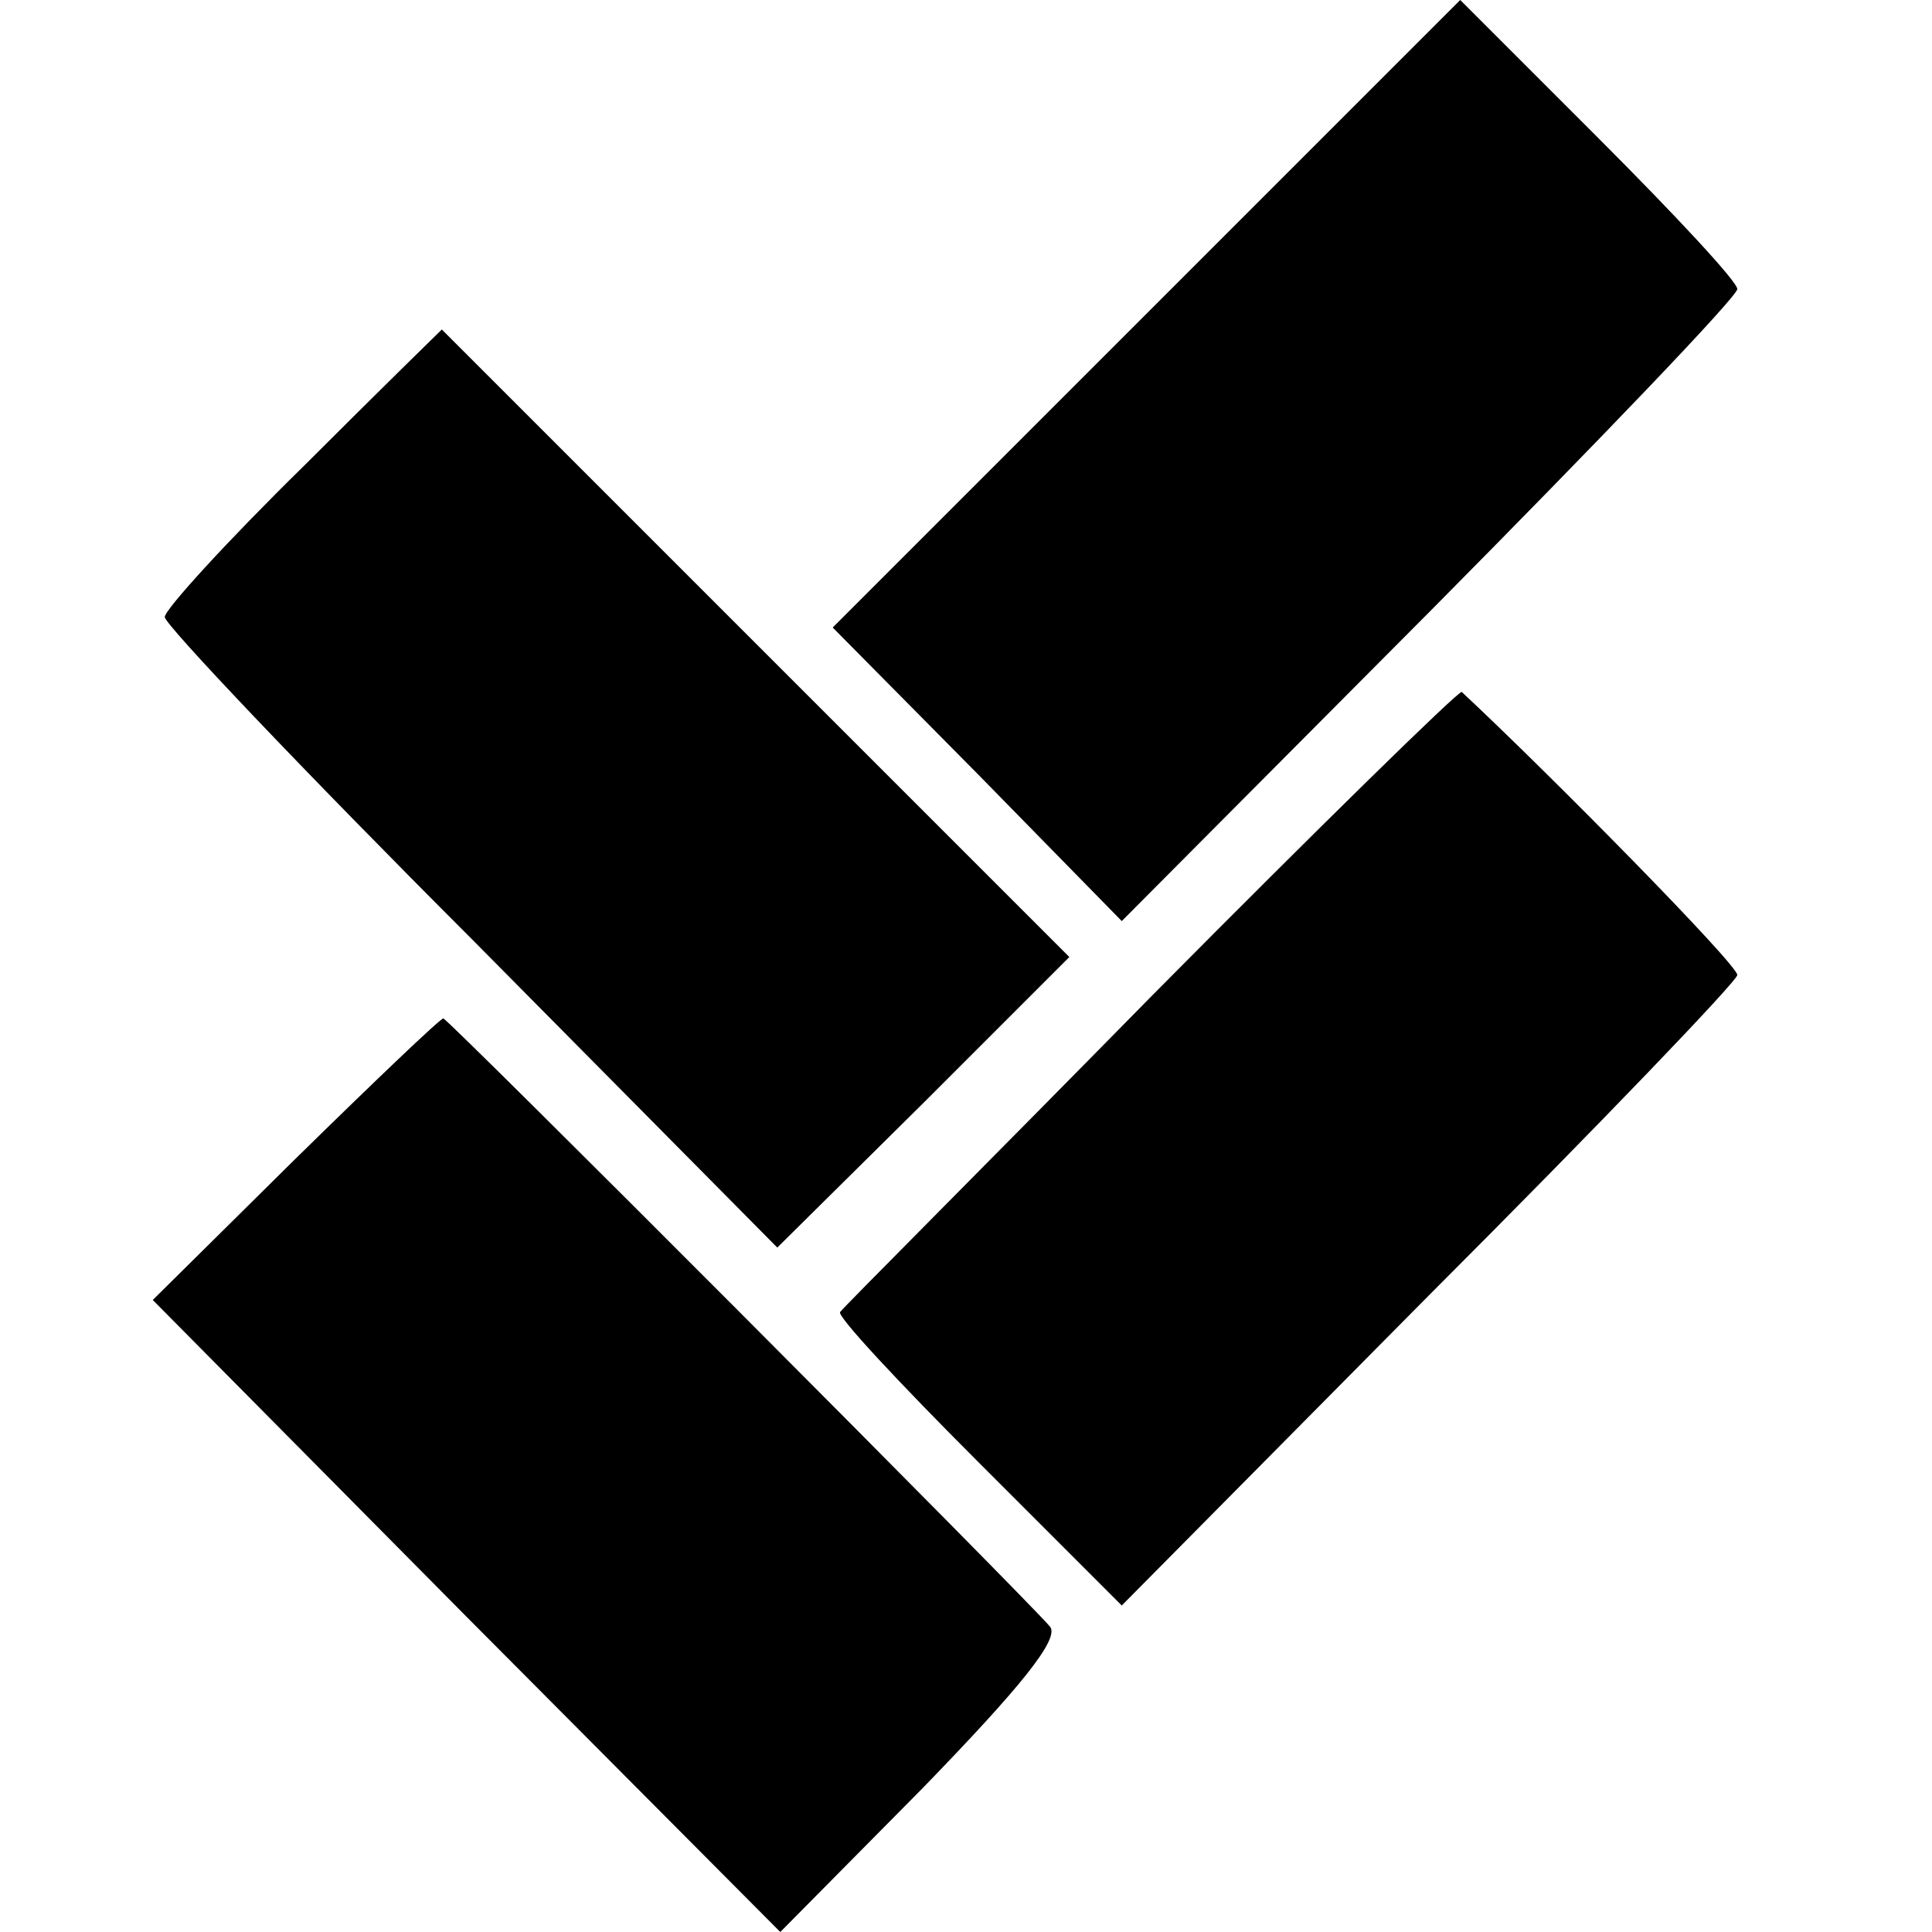 <?xml version="1.0" standalone="no"?>
<!DOCTYPE svg PUBLIC "-//W3C//DTD SVG 20010904//EN"
 "http://www.w3.org/TR/2001/REC-SVG-20010904/DTD/svg10.dtd">
<svg version="1.0" xmlns="http://www.w3.org/2000/svg"
 width="129pt" height="129pt" viewBox="0 0 129 129"
 preserveAspectRatio="xMidYMid meet">
<g transform="translate(0,129) scale(0.1,-0.1)"
fill="#000000" stroke="none">
<path d="M765 1080 l-209 -209 97 -98 96 -98 206 207 c113 114 205 210 205
215 0 5 -42 50 -93 101 l-92 92 -210 -210z"/>
<path d="M203 979 c-51 -50 -93 -96 -93 -101 0 -5 92 -102 205 -215 l204 -206
98 97 97 97 -210 210 c-115 115 -209 209 -209 209 0 0 -42 -41 -92 -91z"/>
<path d="M769 625 c-112 -114 -206 -208 -208 -211 -3 -2 39 -47 92 -100 l96
-96 205 207 c113 113 206 210 206 214 0 7 -124 133 -184 189 -2 1 -95 -90
-207 -203z"/>
<path d="M197 516 l-95 -94 209 -211 210 -211 95 96 c65 67 92 100 85 108 -17
20 -402 406 -405 406 -2 0 -46 -42 -99 -94z"/>
</g>
</svg>
